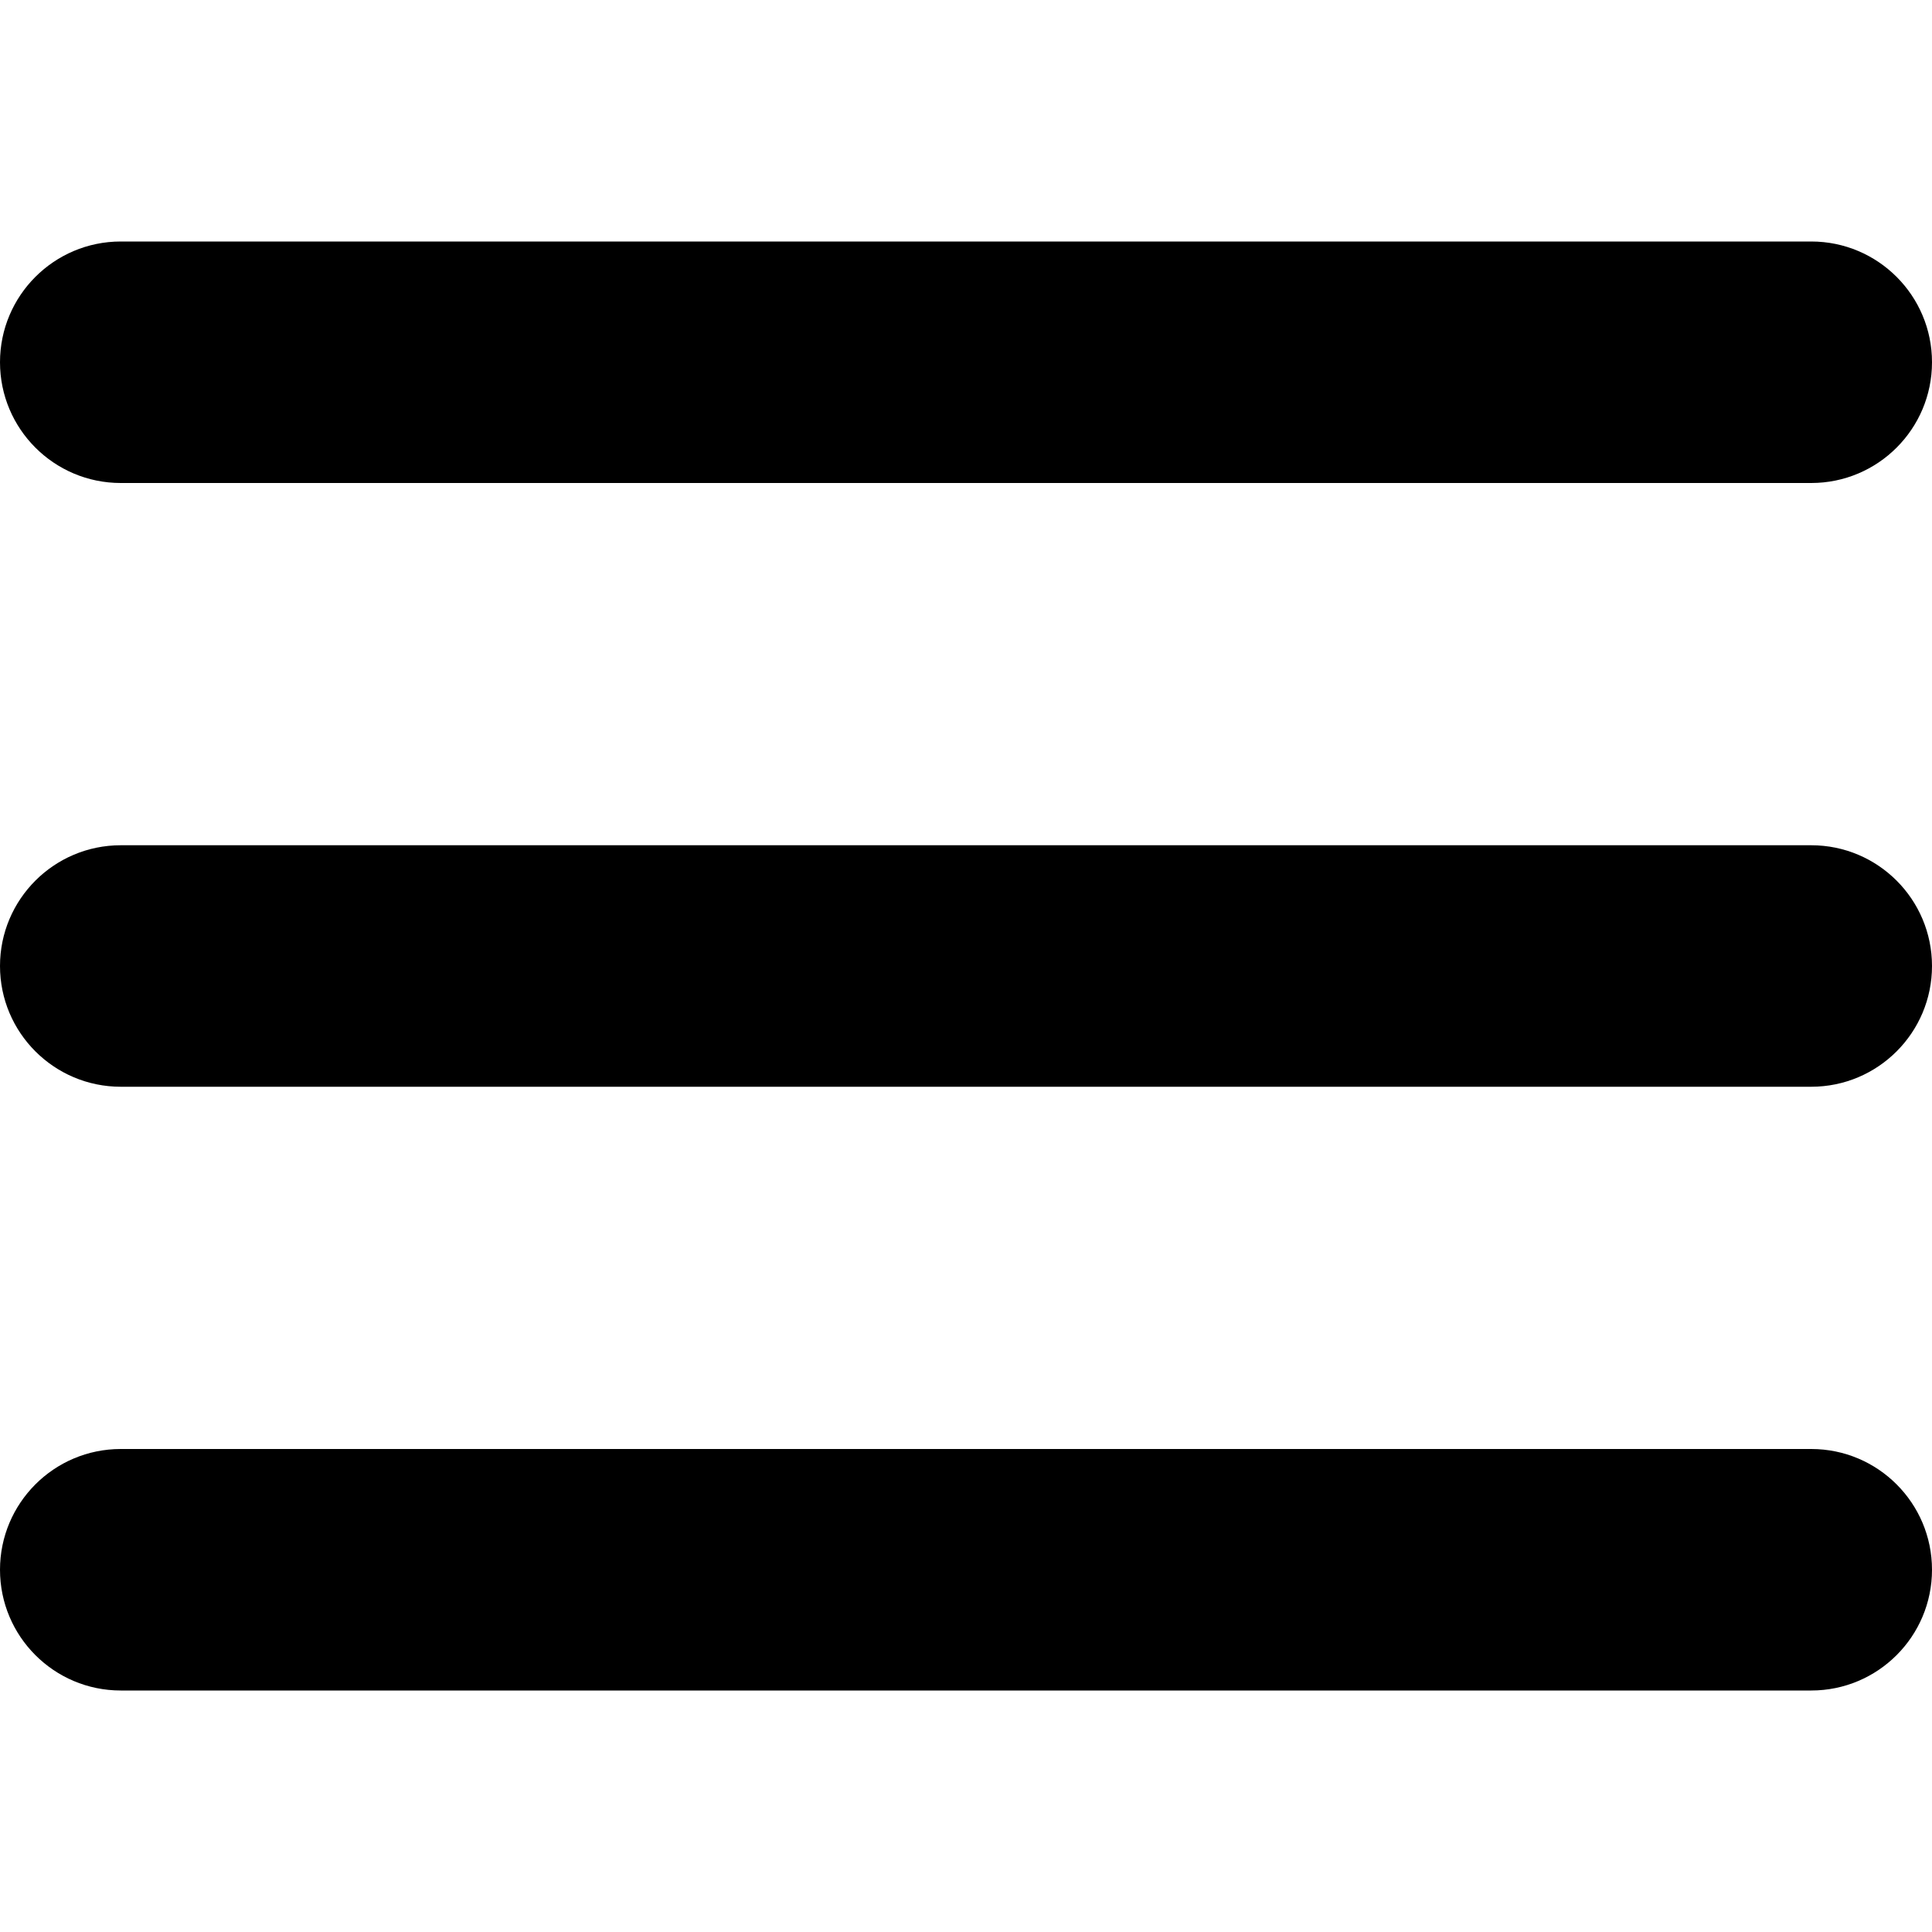<svg width="20" height="20" viewBox="0 0 20 20" fill="none" xmlns="http://www.w3.org/2000/svg">
<g id="menu 1" clip-path="url(#clip0_41_976)">
<g id="Group">
<g id="grip-solid-horizontal_1_">
<path id="Vector" d="M18.75 17.5H1.25C0.56 17.5 0 16.94 0 16.25C0 15.56 0.56 15 1.25 15H18.75C19.44 15 20 15.56 20 16.25C20 16.94 19.44 17.5 18.75 17.5Z" fill="black"/>
<path id="Vector_2" d="M18.75 11.25H1.25C0.56 11.25 0 10.69 0 10C0 9.31 0.56 8.75 1.25 8.75H18.75C19.44 8.75 20 9.31 20 10C20 10.69 19.44 11.25 18.75 11.25Z" fill="black"/>
<path id="Vector_3" d="M18.75 5H1.25C0.56 5 0 4.44 0 3.75C0 3.06 0.56 2.5 1.25 2.5H18.75C19.44 2.5 20 3.06 20 3.75C20 4.44 19.44 5 18.75 5Z" fill="black"/>
</g>
</g>
</g>
<defs>
<clipPath id="clip0_41_976">
<rect width="20" height="20" fill="white"/>
</clipPath>
</defs>
</svg>
